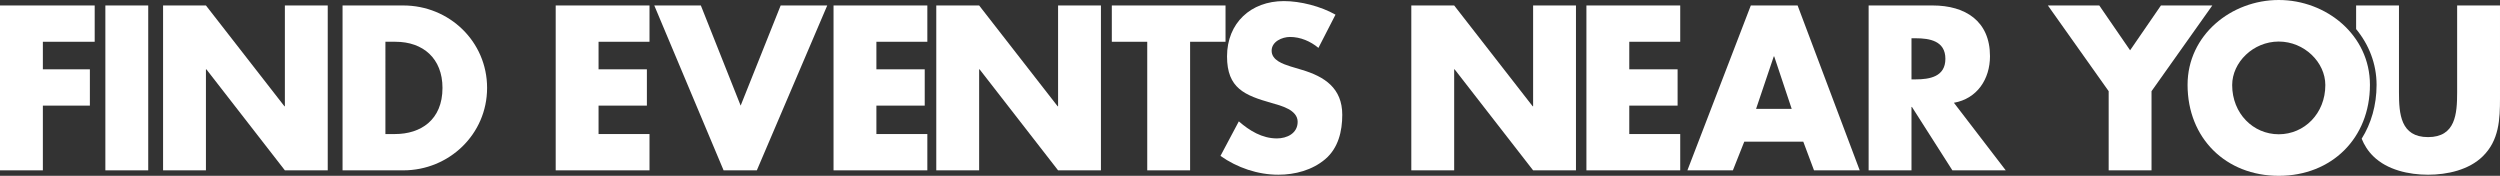 <svg xmlns="http://www.w3.org/2000/svg" xmlns:xlink="http://www.w3.org/1999/xlink" version="1.1" enable-background="new 0 0 1209 85.023" xml:space="preserve" width="1209" height="85.023" style=""><rect width="100%" height="100%" fill="#333333" stroke="none"/><rect id="backgroundrect" width="100%" height="100%" x="0" y="0" fill="none" stroke="none"/>

<g class="currentLayer" style=""><title>Layer 1</title><g id="svg_1" class="" fill="#ffffff" fill-opacity="1">
	<polygon points="0,82.379 20.726,82.379 20.726,51.077 43.463,51.077 43.463,33.522 20.726,33.522 20.726,20.197 45.79,20.197    45.79,2.645 0,2.645  " id="svg_2" fill="#ffffff" fill-opacity="1"/>
	<rect x="50.956" y="2.645" width="20.726" height="79.734" id="svg_3" fill="#ffffff" fill-opacity="1"/>
	<polygon points="137.765,51.395 137.554,51.395 99.589,2.645 78.863,2.645 78.863,82.379 99.589,82.379 99.589,33.522    99.802,33.522 137.765,82.379 158.493,82.379 158.493,2.645 137.765,2.645  " id="svg_4" fill="#ffffff" fill-opacity="1"/>
	<path d="M195.057,2.645h-29.399v79.734h29.399c22.1,0,40.501-17.448,40.501-39.868C235.558,20.093,217.264,2.645,195.057,2.645z    M191.038,64.824h-4.652V20.197h4.863c13.325,0,22.737,8.038,22.737,22.313C213.986,58.056,203.41,64.824,191.038,64.824z" id="svg_5" fill="#ffffff" fill-opacity="1"/>
	<polygon points="268.734,82.379 314.1,82.379 314.1,64.824 289.459,64.824 289.459,51.077 312.832,51.077 312.832,33.522    289.459,33.522 289.459,20.197 314.1,20.197 314.1,2.645 268.734,2.645  " id="svg_6" fill="#ffffff" fill-opacity="1"/>
	<polygon points="358.179,51.077 338.932,2.645 316.408,2.645 349.93,82.379 366.004,82.379 400.055,2.645 377.53,2.645  " id="svg_7" fill="#ffffff" fill-opacity="1"/>
	<polygon points="403.098,82.379 448.464,82.379 448.464,64.824 423.824,64.824 423.824,51.077 447.196,51.077 447.196,33.522    423.824,33.522 423.824,20.197 448.464,20.197 448.464,2.645 403.098,2.645  " id="svg_8" fill="#ffffff" fill-opacity="1"/>
	<polygon points="511.686,51.395 511.475,51.395 473.51,2.645 452.784,2.645 452.784,82.379 473.51,82.379 473.51,33.522    473.723,33.522 511.686,82.379 532.414,82.379 532.414,2.645 511.686,2.645  " id="svg_9" fill="#ffffff" fill-opacity="1"/>
	<polygon points="592.665,2.645 537.674,2.645 537.674,20.197 554.807,20.197 554.807,82.379 575.533,82.379 575.533,20.197    592.665,20.197  " id="svg_10" fill="#ffffff" fill-opacity="1"/>
	<path d="M629.451,33.733l-5.289-1.585c-3.593-1.164-9.199-2.96-9.199-7.614c0-4.441,5.076-6.661,8.886-6.661   c5.076,0,9.939,2.114,13.745,5.287l8.251-16.074c-7.085-4.019-16.92-6.557-24.958-6.557c-15.967,0-27.494,10.576-27.494,26.754   c0,15.441,8.564,18.825,21.57,22.526c4.441,1.268,12.583,3.277,12.583,9.093c0,5.604-5.18,8.038-10.043,8.038   c-7.085,0-13.218-3.701-18.403-8.249L590.217,75.4c8.142,5.709,17.977,9.093,28.024,9.093c8.038,0,16.389-2.22,22.631-7.507   c6.346-5.393,8.247-13.536,8.247-21.467C649.119,42.617,640.555,37.013,629.451,33.733z" id="svg_11" fill="#ffffff" fill-opacity="1"/>
	<polygon points="741.414,51.395 741.201,51.395 703.238,2.645 682.508,2.645 682.508,82.379 703.238,82.379 703.238,33.522    703.447,33.522 741.414,82.379 762.14,82.379 762.14,2.645 741.414,2.645  " id="svg_12" fill="#ffffff" fill-opacity="1"/>
	<polygon points="767.191,82.379 812.557,82.379 812.557,64.824 787.917,64.824 787.917,51.077 811.287,51.077 811.287,33.522    787.917,33.522 787.917,20.197 812.557,20.197 812.557,2.645 767.191,2.645  " id="svg_13" fill="#ffffff" fill-opacity="1"/>
	<path d="M846.693,2.645l-30.665,79.734h21.996l5.498-13.853h28.551l5.185,13.853h22.1L869.324,2.645H846.693z M849.233,52.663   l8.564-25.38h0.213l8.46,25.38H849.233z" id="svg_14" fill="#ffffff" fill-opacity="1"/>
	<path d="M962.358,27.178c0-17.026-11.948-24.534-27.703-24.534h-30.986v79.734h20.726V51.712h0.213l19.564,30.667h25.802   l-25.062-32.676C956.225,47.693,962.358,38.176,962.358,27.178z M926.405,38.387h-2.01V18.505h2.01   c6.768,0,14.384,1.27,14.384,9.941S933.173,38.387,926.405,38.387z" id="svg_15" fill="#ffffff" fill-opacity="1"/>
	<polygon points="1045.028,2.645 1030.117,24.323 1015.207,2.645 990.354,2.645 1019.752,44.098 1019.752,82.379 1040.478,82.379    1040.478,44.098 1069.877,2.645  " id="svg_16" fill="#ffffff" fill-opacity="1"/>
	<path d="M1188.274,2.645v41.982c0,10.363-0.739,21.678-14.062,21.678c-13.327,0-14.067-11.315-14.067-21.678V2.645h-20.726v11.417   c6.176,7.475,9.893,16.814,9.893,26.97c0,9.857-2.617,18.716-7.207,26.047c1.238,3.054,3.002,5.939,5.665,8.533   c6.663,6.557,17.133,8.882,26.441,8.882c9.304,0,19.773-2.325,26.437-8.882c7.929-7.72,8.351-17.872,8.351-28.129V2.645H1188.274z" id="svg_17" fill="#ffffff" fill-opacity="1"/>
	<path d="M1102.004,0c-22.944,0-44.096,16.92-44.096,41.032c0,25.802,18.507,43.992,44.096,43.992c25.593,0,44.1-18.19,44.1-43.992   C1146.104,16.92,1124.952,0,1102.004,0z M1102.004,64.931c-12.37,0-22.522-10.045-22.522-23.794   c0-10.998,10.152-21.043,22.522-21.043c12.374,0,22.526,10.045,22.526,21.043C1124.53,54.885,1114.378,64.931,1102.004,64.931z" id="svg_18" fill="#ffffff" fill-opacity="1"/>
</g></g></svg>
